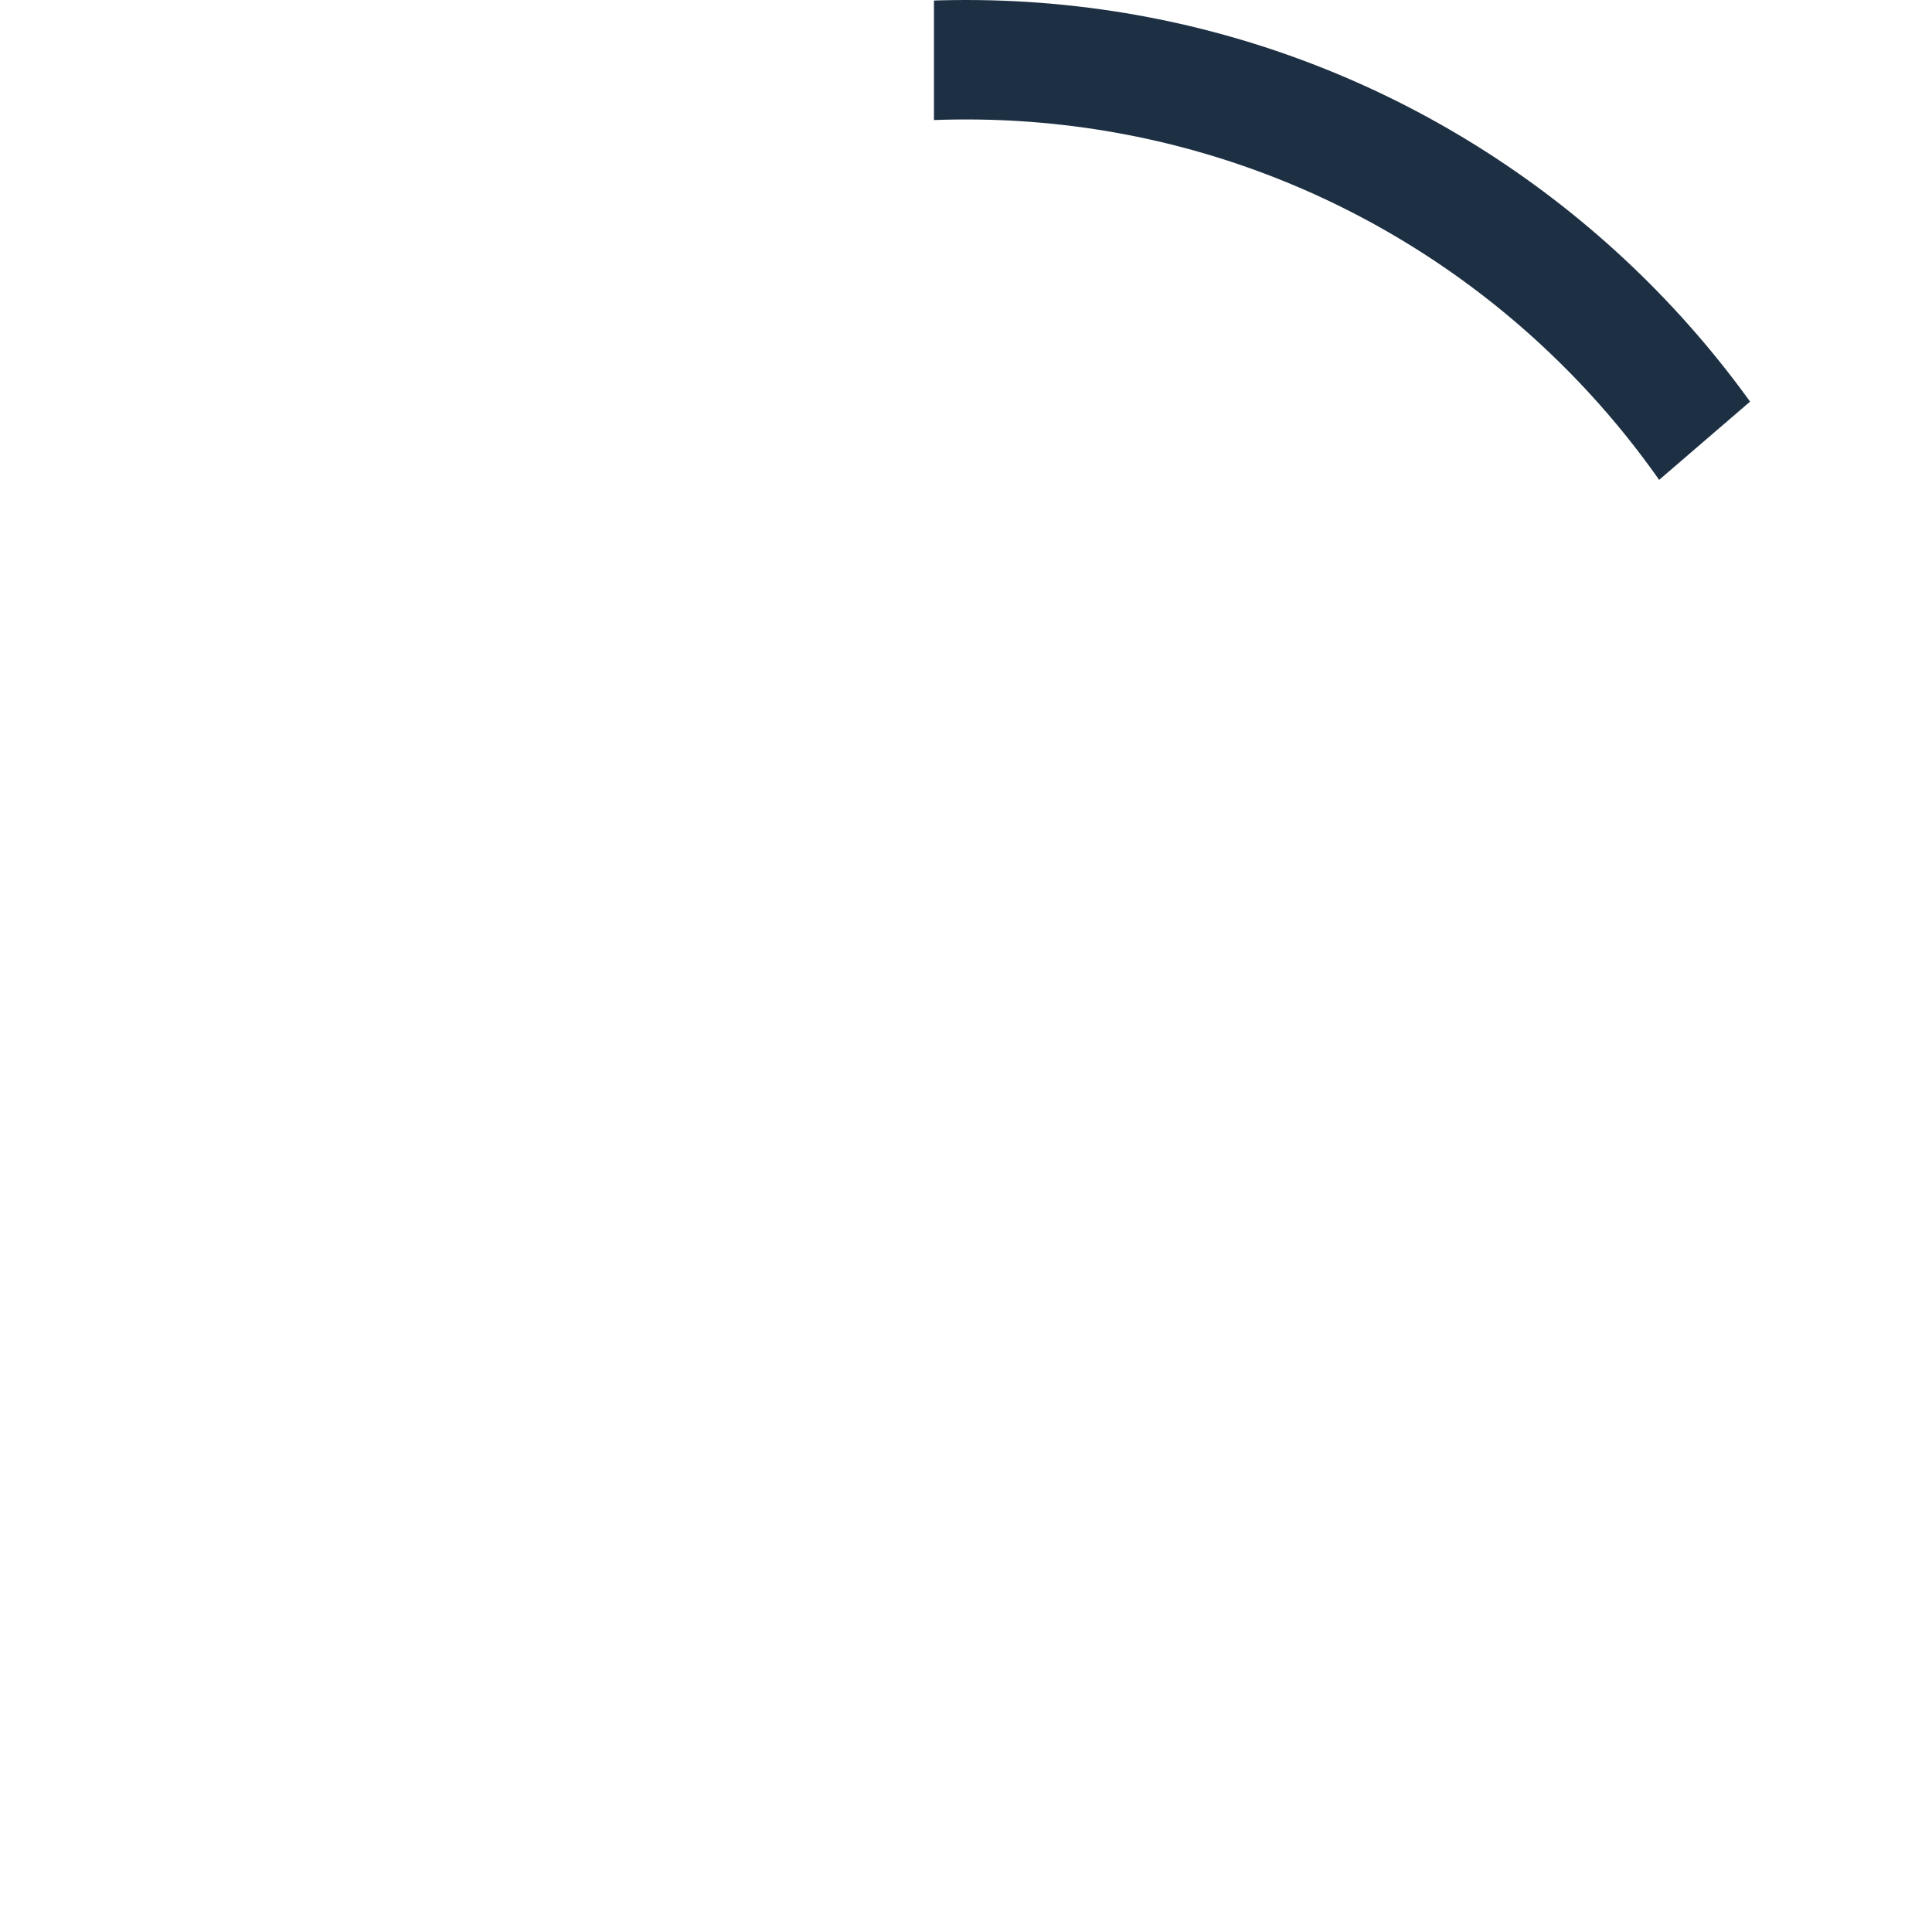 <?xml version="1.0" encoding="UTF-8"?><svg id="_レイヤー_2" xmlns="http://www.w3.org/2000/svg" xmlns:xlink="http://www.w3.org/1999/xlink" viewBox="0 0 117.58 117.58"><defs><style>.cls-1{fill:#1d3043;}.cls-2{clip-path:url(#clippath);}.cls-3{fill:none;}</style><clipPath id="clippath"><path class="cls-3" d="m58.79,0C26.32,0,0,26.32,0,58.79s26.32,58.79,58.79,58.79,58.79-26.32,58.79-58.79S91.26,0,58.79,0Zm0,110.31c-28.46,0-51.52-23.07-51.52-51.52S30.33,7.27,58.79,7.27s51.52,23.07,51.52,51.52-23.07,51.52-51.52,51.52Z"/></clipPath></defs><g id="_ローディング1"><g class="cls-2"><path class="cls-1" d="m56.84-18.77v85.95L136.32-1.21s-48.06-23.1-79.48-17.56Z"/></g></g></svg>